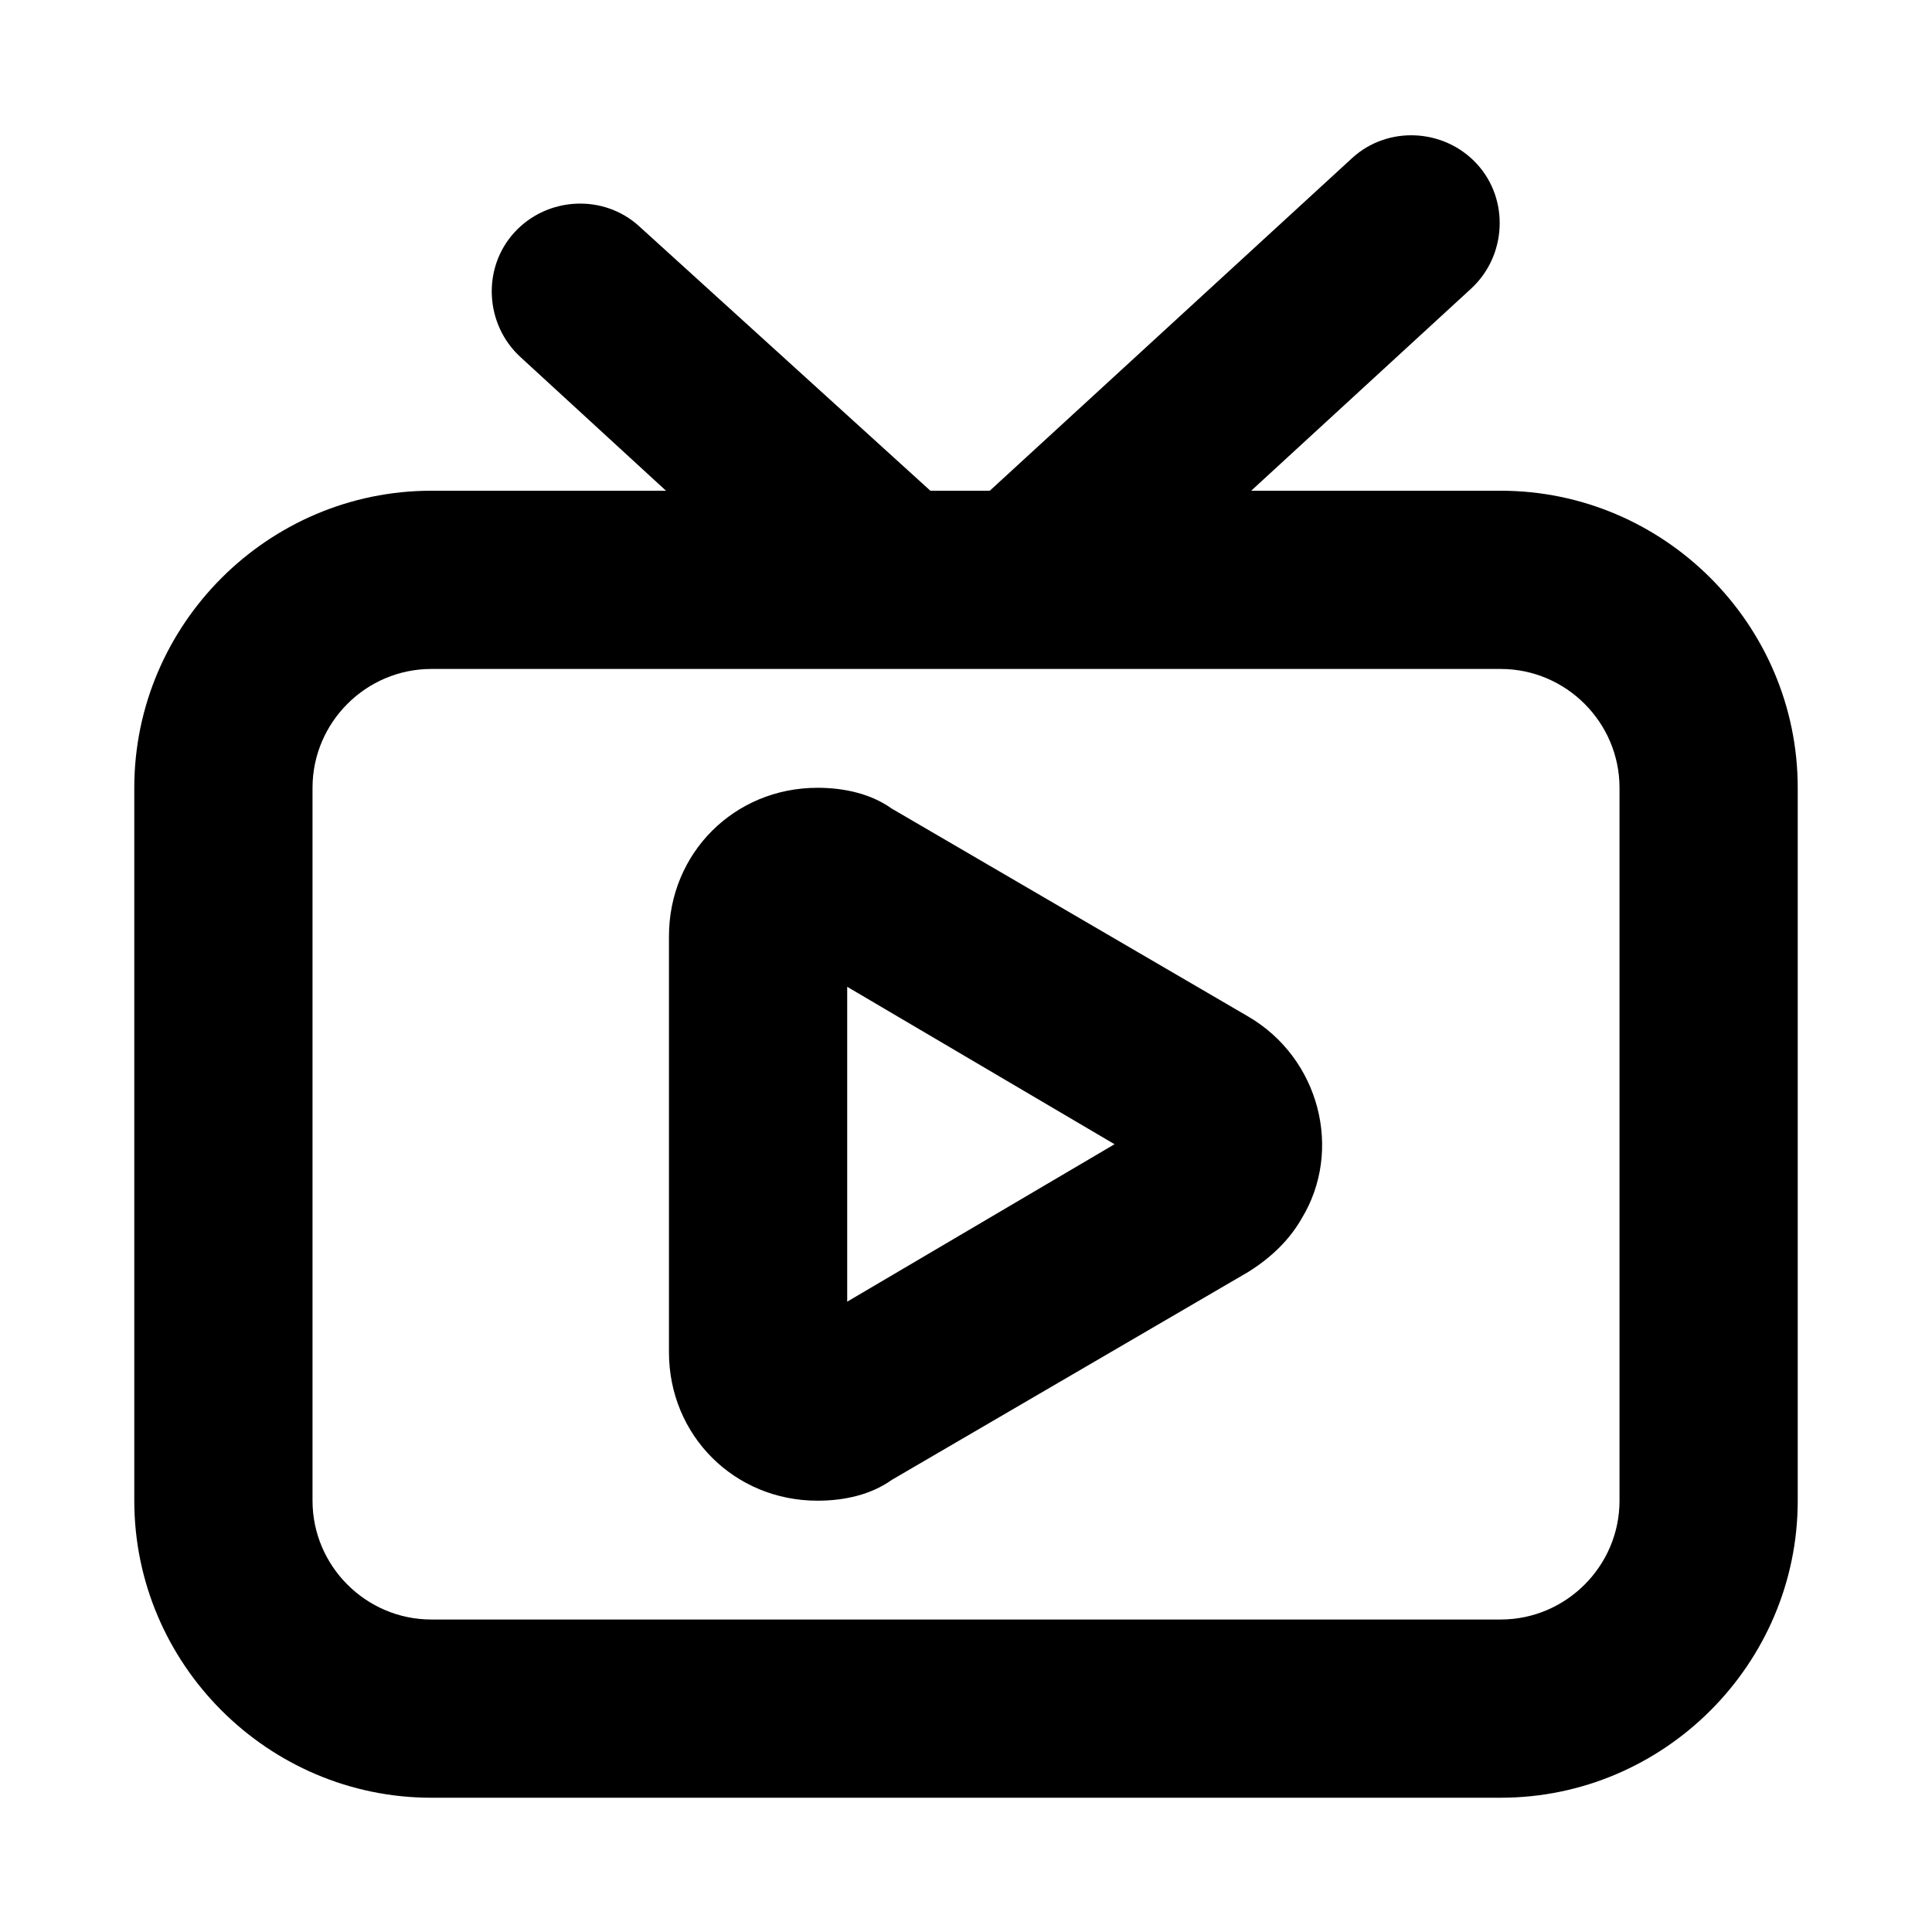 <?xml version="1.0" encoding="UTF-8"?>
<!-- Uploaded to: ICON Repo, www.iconrepo.com, Generator: ICON Repo Mixer Tools -->
<svg fill="#000000" width="800px" height="800px" version="1.1" viewBox="144 144 512 512" xmlns="http://www.w3.org/2000/svg">
 <g>
  <path d="m360.64 541.7c-22.043 0-39.359-17.32-39.359-39.359v-110.21c0-22.043 17.32-39.359 39.359-39.359 7.086 0 14.168 1.574 19.68 5.512l94.465 55.105c18.895 11.02 25.191 35.426 14.168 53.531-3.148 5.512-7.871 10.234-14.168 14.168l-94.465 55.105c-5.508 3.934-12.594 5.508-19.68 5.508zm7.875-136.19v83.445l70.848-41.723z"/>
  <path d="m541.7 274.05h-66.125l58.254-53.531c9.445-8.66 10.234-23.617 1.574-33.062-8.66-9.445-23.617-10.234-33.062-1.574l-96.039 88.168h-15.742l-77.148-70.062c-9.445-8.66-24.402-7.871-33.062 1.574-8.66 9.445-7.871 24.402 1.574 33.062l38.574 35.426h-62.191c-43.293 0-78.719 35.422-78.719 78.719v188.93c0 43.297 35.426 78.719 78.719 78.719h283.39c43.297 0 78.719-35.426 78.719-78.719v-188.93c0-43.297-35.422-78.719-78.719-78.719zm31.488 267.65c0 17.32-14.168 31.488-31.488 31.488h-283.39c-17.32 0-31.488-14.168-31.488-31.488v-188.93c0-17.32 14.168-31.488 31.488-31.488h283.39c17.32 0 31.488 14.168 31.488 31.488z"/>
 </g>
</svg>